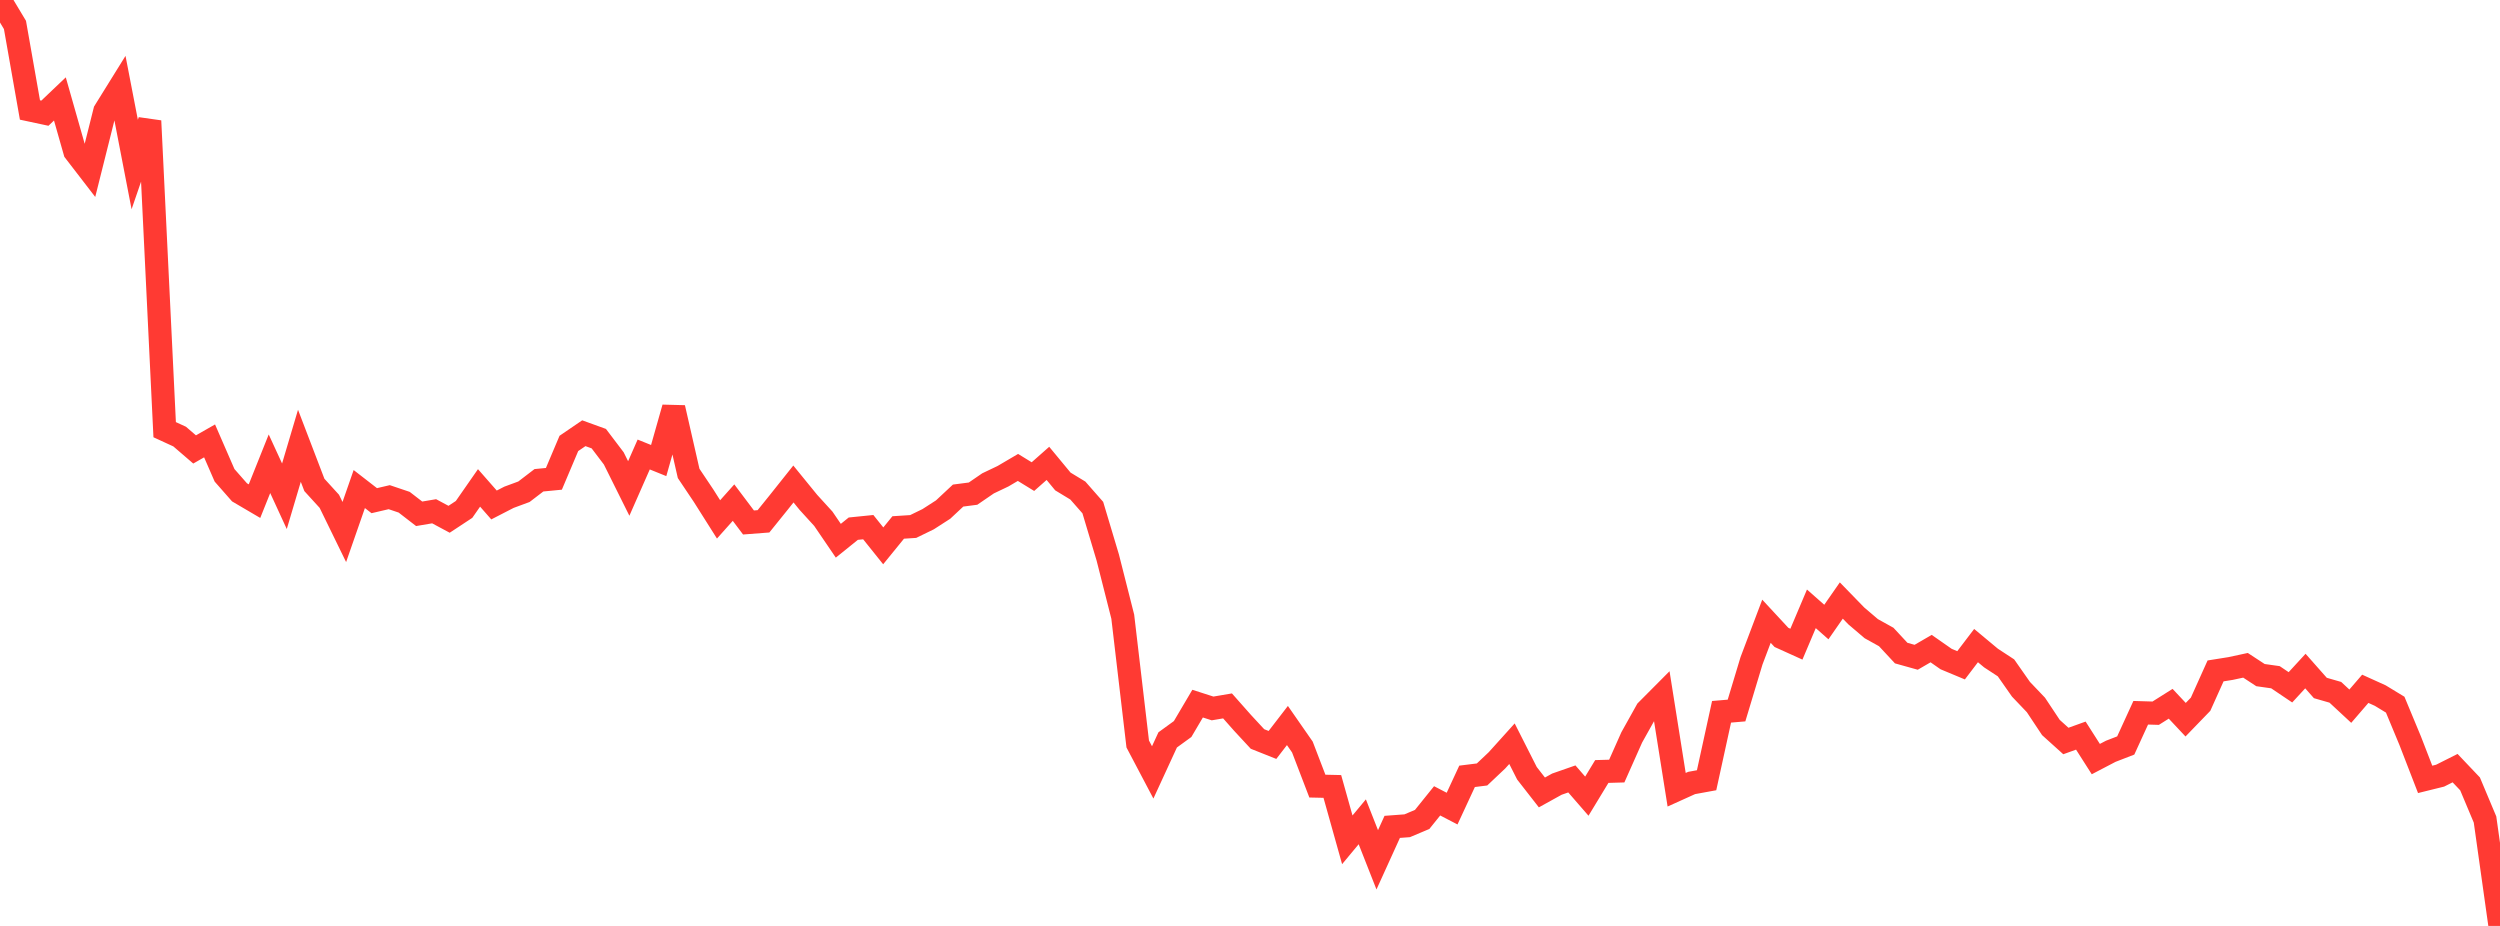 <?xml version="1.0" standalone="no"?>
<!DOCTYPE svg PUBLIC "-//W3C//DTD SVG 1.1//EN" "http://www.w3.org/Graphics/SVG/1.1/DTD/svg11.dtd">

<svg width="135" height="50" viewBox="0 0 135 50" preserveAspectRatio="none" 
  xmlns="http://www.w3.org/2000/svg"
  xmlns:xlink="http://www.w3.org/1999/xlink">


<polyline points="0.0, 0.0 0.808, 1.347 1.617, 5.939 2.425, 6.112 3.234, 5.342 4.042, 8.182 4.85, 9.231 5.659, 6.003 6.467, 4.702 7.275, 8.883 8.084, 6.529 8.892, 23.203 9.701, 23.575 10.509, 24.27 11.317, 23.808 12.126, 25.667 12.934, 26.587 13.743, 27.062 14.551, 25.043 15.359, 26.798 16.168, 24.072 16.976, 26.185 17.784, 27.071 18.593, 28.729 19.401, 26.409 20.21, 27.036 21.018, 26.847 21.826, 27.12 22.635, 27.745 23.443, 27.608 24.251, 28.041 25.06, 27.508 25.868, 26.347 26.677, 27.269 27.485, 26.853 28.293, 26.554 29.102, 25.935 29.91, 25.857 30.719, 23.945 31.527, 23.394 32.335, 23.687 33.144, 24.754 33.952, 26.378 34.76, 24.543 35.569, 24.87 36.377, 22.019 37.186, 25.563 37.994, 26.769 38.802, 28.047 39.611, 27.141 40.419, 28.214 41.228, 28.152 42.036, 27.15 42.844, 26.135 43.653, 27.128 44.461, 28.014 45.269, 29.2 46.078, 28.548 46.886, 28.466 47.695, 29.476 48.503, 28.483 49.311, 28.431 50.12, 28.037 50.928, 27.517 51.737, 26.761 52.545, 26.656 53.353, 26.102 54.162, 25.716 54.97, 25.241 55.778, 25.737 56.587, 25.022 57.395, 25.999 58.204, 26.49 59.012, 27.41 59.82, 30.109 60.629, 33.299 61.437, 40.175 62.246, 41.71 63.054, 39.955 63.862, 39.368 64.671, 37.996 65.479, 38.256 66.287, 38.119 67.096, 39.033 67.904, 39.905 68.713, 40.227 69.521, 39.178 70.329, 40.34 71.138, 42.45 71.946, 42.468 72.754, 45.35 73.563, 44.377 74.371, 46.43 75.18, 44.651 75.988, 44.591 76.796, 44.25 77.605, 43.245 78.413, 43.665 79.222, 41.922 80.03, 41.821 80.838, 41.057 81.647, 40.16 82.455, 41.756 83.263, 42.792 84.072, 42.344 84.88, 42.062 85.689, 42.993 86.497, 41.661 87.305, 41.638 88.114, 39.819 88.922, 38.372 89.731, 37.559 90.539, 42.646 91.347, 42.281 92.156, 42.133 92.964, 38.437 93.772, 38.368 94.581, 35.685 95.389, 33.547 96.198, 34.419 97.006, 34.785 97.814, 32.877 98.623, 33.59 99.431, 32.428 100.24, 33.26 101.048, 33.948 101.856, 34.397 102.665, 35.267 103.473, 35.493 104.281, 35.024 105.09, 35.589 105.898, 35.926 106.707, 34.862 107.515, 35.535 108.323, 36.064 109.132, 37.22 109.94, 38.067 110.749, 39.285 111.557, 40.014 112.365, 39.723 113.174, 40.991 113.982, 40.569 114.79, 40.256 115.599, 38.489 116.407, 38.513 117.216, 38.003 118.024, 38.864 118.832, 38.028 119.641, 36.229 120.449, 36.1 121.257, 35.926 122.066, 36.456 122.874, 36.57 123.683, 37.115 124.491, 36.237 125.299, 37.151 126.108, 37.384 126.916, 38.134 127.725, 37.195 128.533, 37.561 129.341, 38.052 130.15, 39.998 130.958, 42.086 131.766, 41.886 132.575, 41.479 133.383, 42.33 134.192, 44.255 135.0, 50.0" fill="none" stroke="#ff3a33" stroke-width="1.25"/>

</svg>